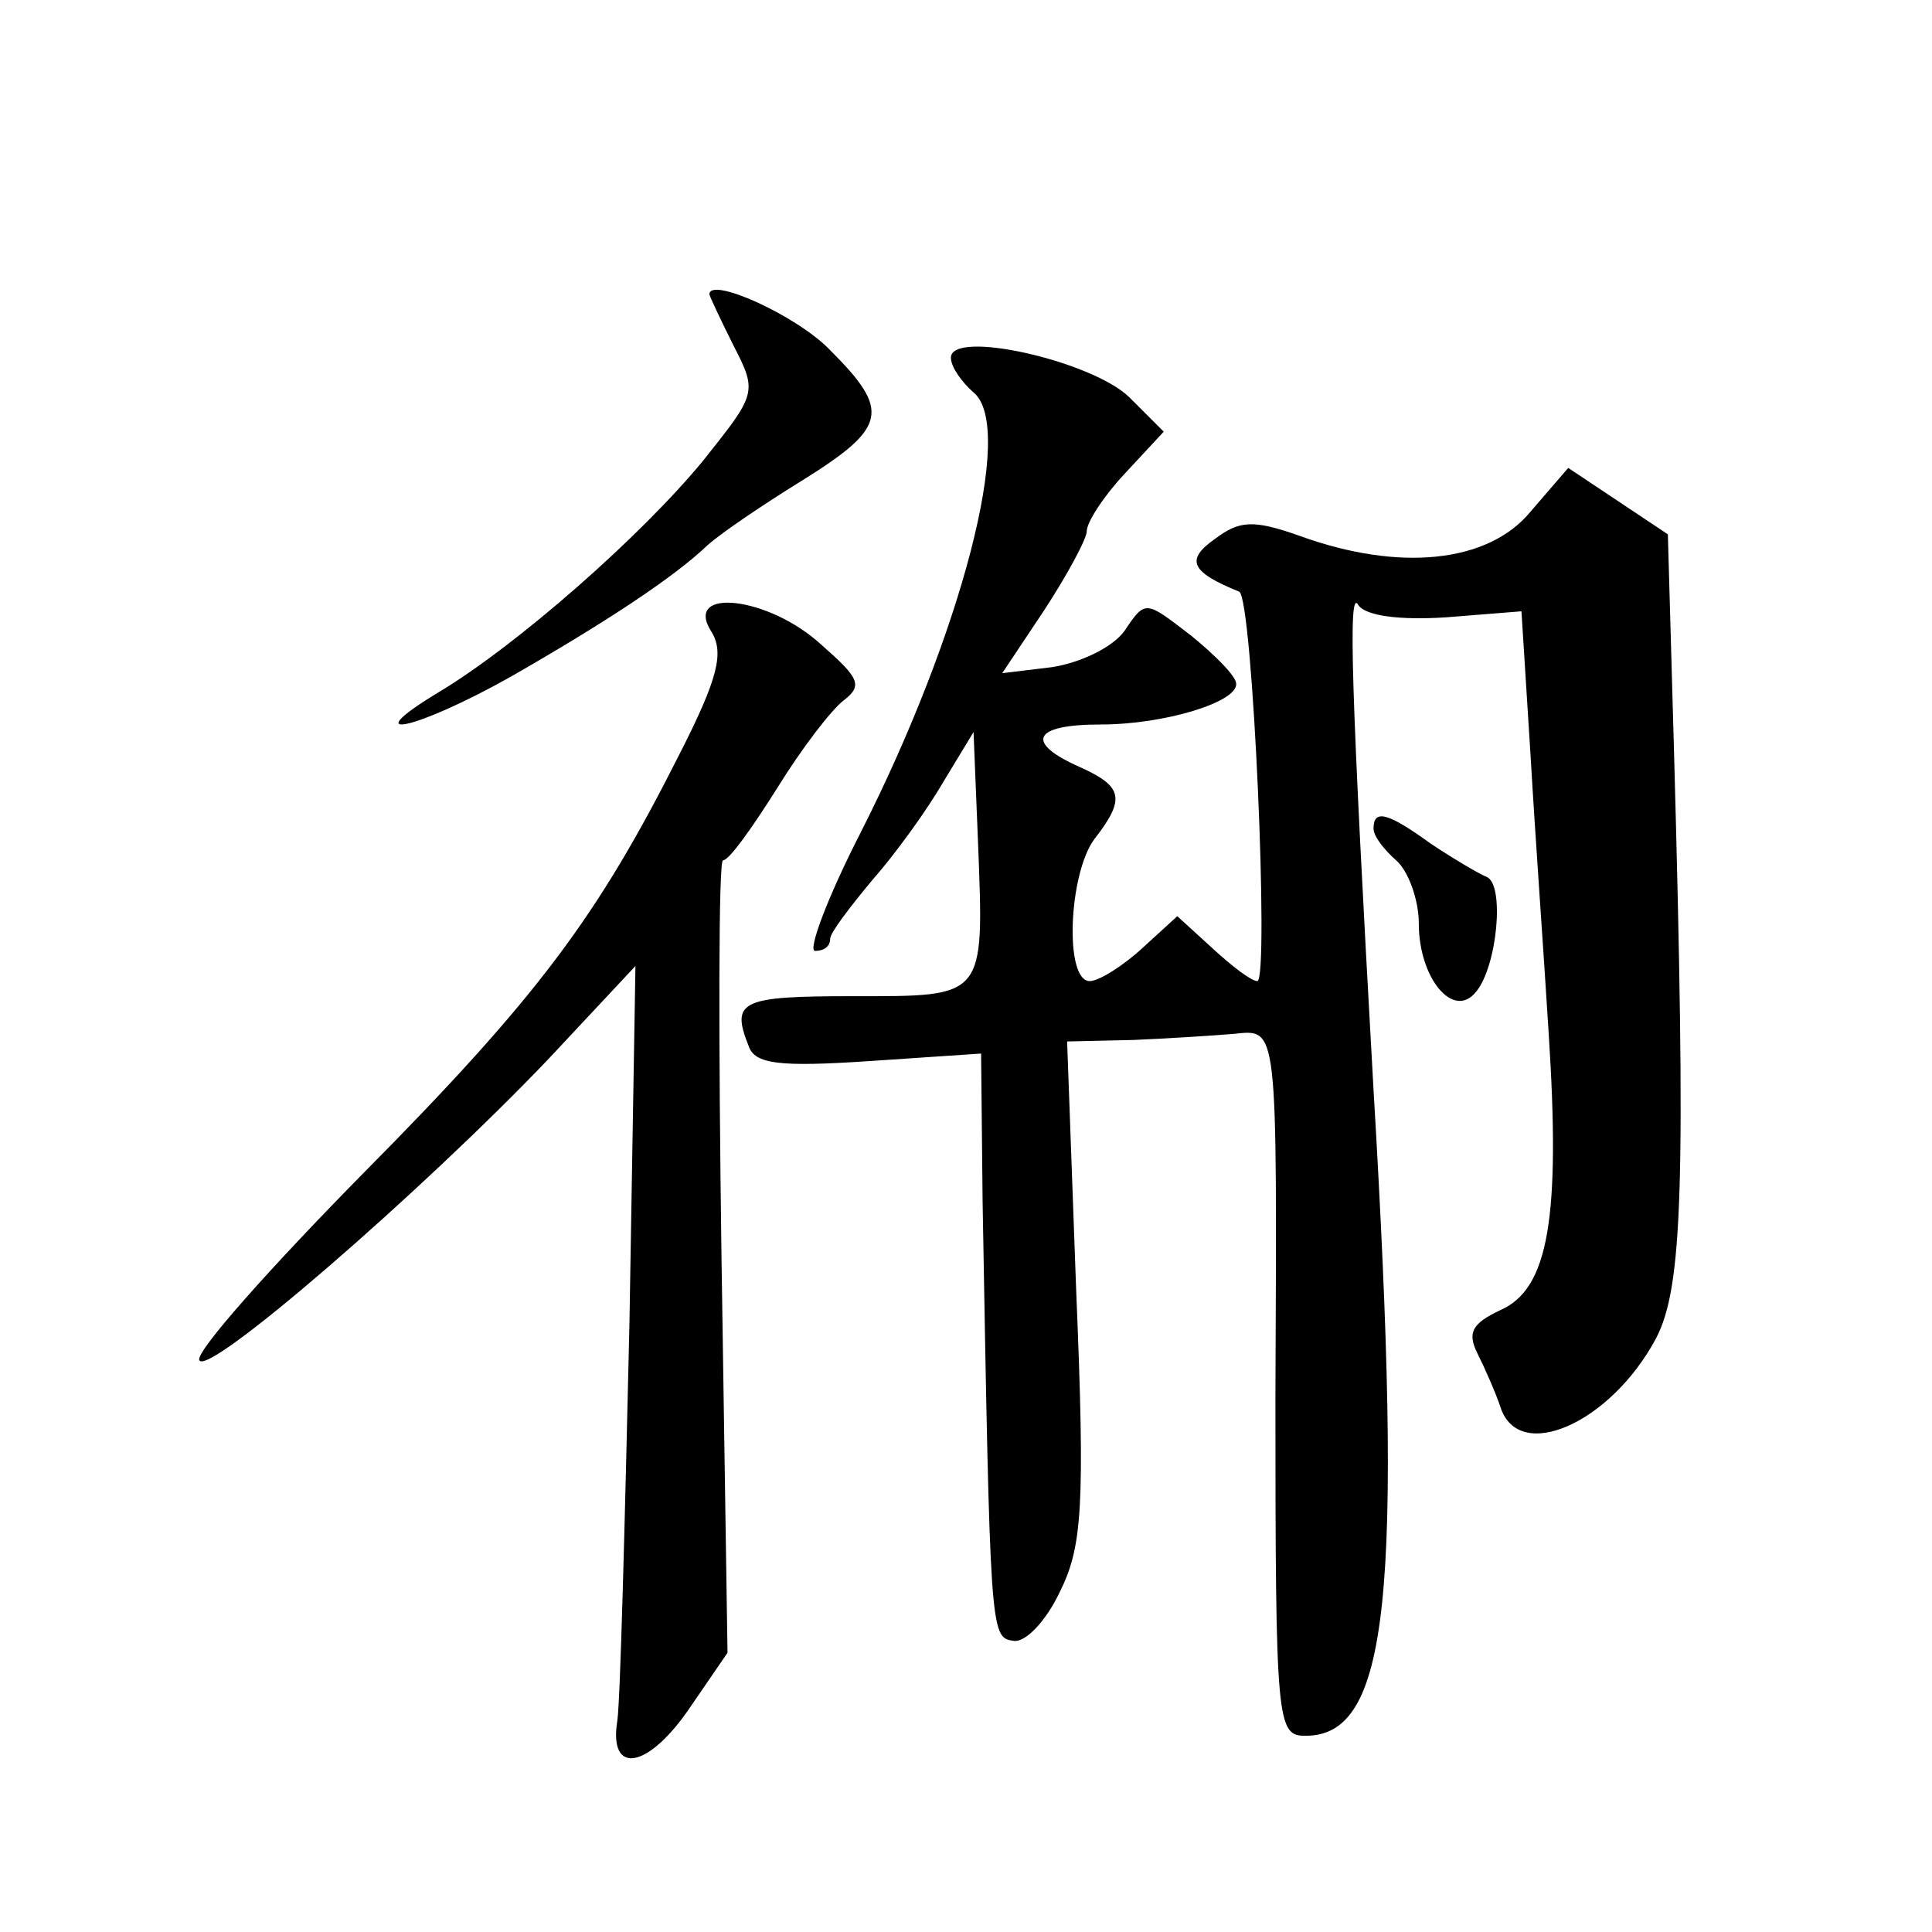 <?xml version="1.0" standalone="no"?>
<!DOCTYPE svg PUBLIC "-//W3C//DTD SVG 20010904//EN"
 "http://www.w3.org/TR/2001/REC-SVG-20010904/DTD/svg10.dtd">
<svg version="1.0" xmlns="http://www.w3.org/2000/svg"
 width="128pt" height="128pt" viewBox="0 0 128 128"
 preserveAspectRatio="xMidYMid meet">
<g transform="translate(0,128) scale(0.1,-0.1)"
fill="#0" stroke="none">
<path d="M470 1085 c0 -1 7 -16 16 -34 16 -31 15 -32 -20 -76 -41 -50 -124 -123
-176 -154 -56 -34 -13 -24 49 11 61 35 107 65 130 87 9 8 37 27 63 43 56 35 58
46 18 86 -22 23 -80 49 -80 37z M630 1043 c0 -6 7 -16 15 -23 28 -23 -8 -160 -75
-292 -22 -43 -35 -78 -30 -78 6 0 10 3 10 8 0 4 13 21 28 39 15 17 36 46 47 65
l20 33 3 -74 c4 -103 5 -101 -83 -101 -74 0 -81 -3 -69 -33 4 -12 20 -14 80 -10
l74 5 1 -98 c5 -284 5 -289 20 -291 8 -2 22 13 31 32 15 30 17 56 11 200 l-6 165
44 1 c24 1 54 3 66 4 30 3 29 9 28 -242 0 -216 1 -223 20 -223 55 0 65 91 45 428
-15 267 -17 334 -10 321 5 -7 27 -10 58 -8 l50 4 6 -95 c3 -52 9 -135 12 -184 8
-123 0 -170 -32 -184 -19 -9 -22 -15 -15 -29 5 -10 12 -26 15 -35 12 -38 73 -11
103 45 18 34 20 102 12 392 l-4 141 -33 22 -33 22 -25 -29 c-28 -34 -87 -40 -153
-16 -31 11 -40 10 -56 -2 -20 -14 -16 -22 16 -35 9 -4 20 -258 12 -258 -4 0 -17
10 -30 22 l-23 21 -23 -21 c-13 -12 -29 -22 -35 -22 -17 0 -14 71 3 94 21 27 19
35 -10 48 -36 16 -31 28 14 28 43 0 91 15 90 27 0 5 -14 19 -30 32 -30 23 -30 24
-44 3 -8 -11 -29 -21 -48 -24 l-33 -4 28 42 c15 23 28 47 28 52 0 6 11 23 25 38
l26 28 -23 23 c-25 24 -118 45 -118 26z M471 862 c9 -14 5 -31 -21 -82 -54 -107
-93 -160 -210 -278 -61 -62 -110 -117 -108 -123 4 -13 148 112 231 199 l58 62 -4
-238 c-3 -130 -6 -248 -8 -262 -6 -37 21 -32 49 10 l24 35 -4 263 c-2 144 -2 262
1 262 4 0 19 21 36 48 16 26 36 52 44 58 13 10 10 15 -15 37 -35 32 -91 38 -73
9z M910 731 c0 -5 7 -14 15 -21 8 -7 15 -26 15 -42 0 -36 23 -64 38 -45 14 17 19
71 7 76 -5 2 -22 12 -37 22 -29 21 -38 23 -38 10z"/>
</g>
</svg>
